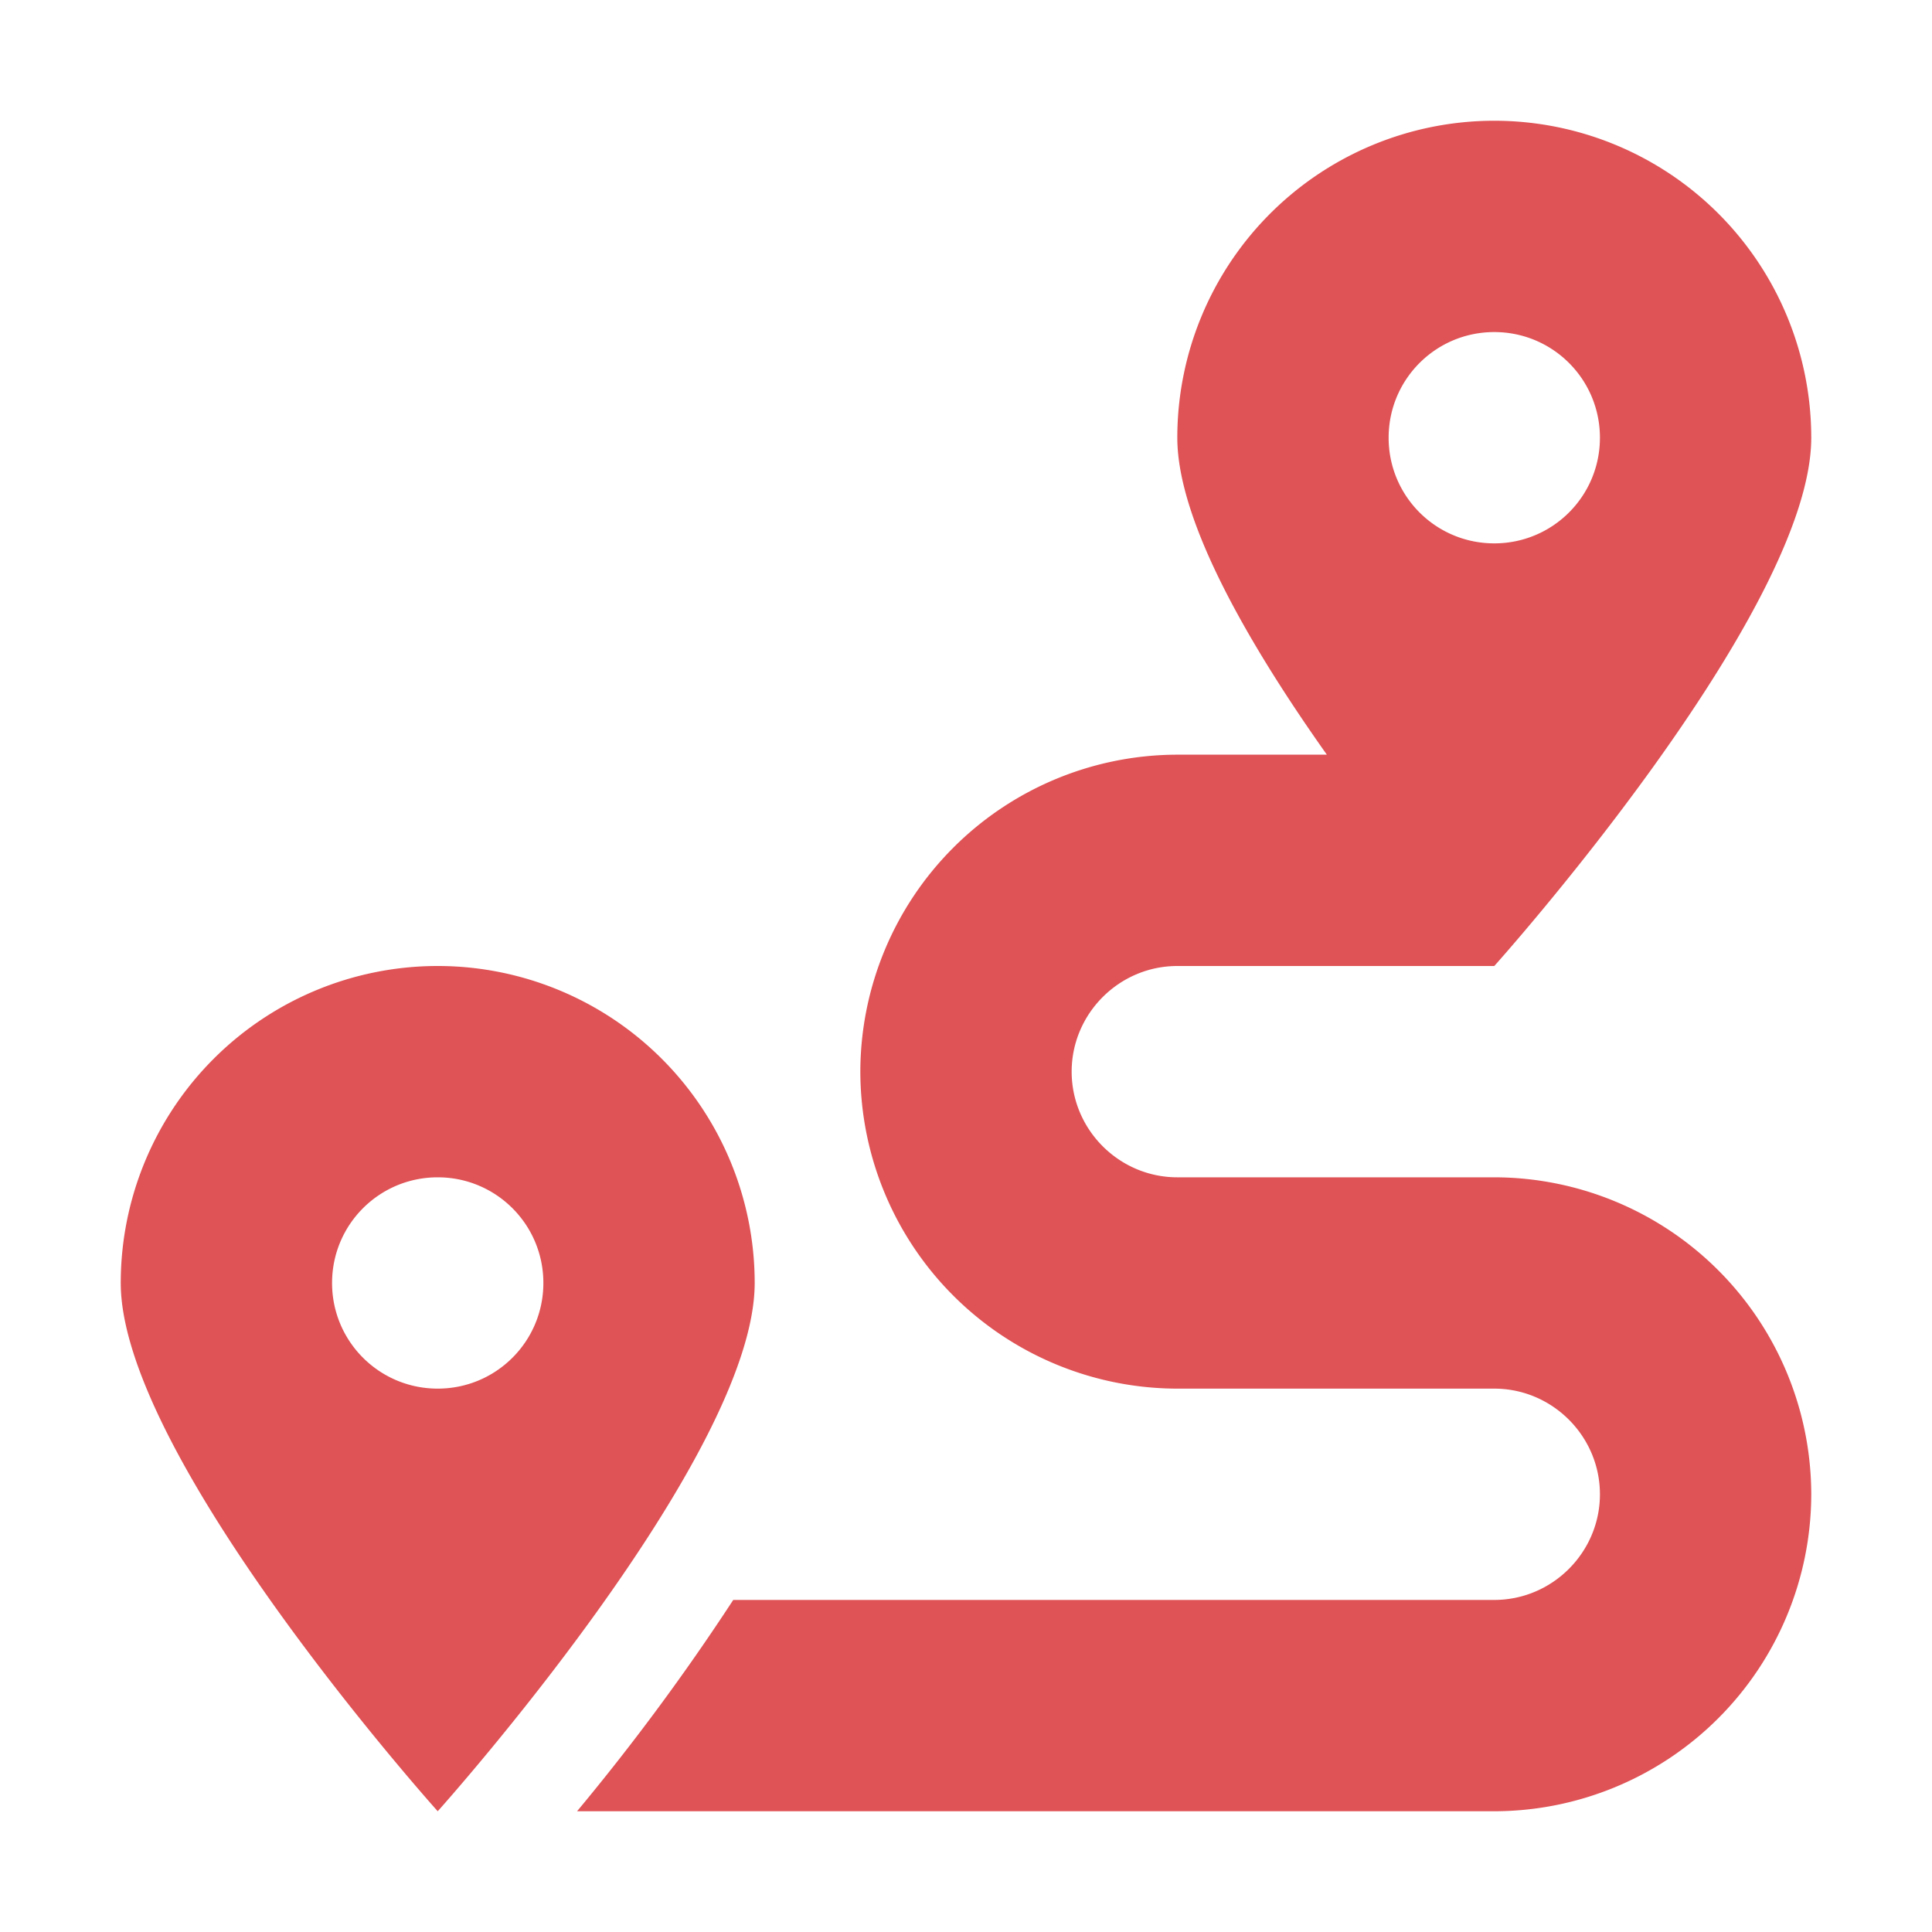 <svg width="32" height="32" fill="none" xmlns="http://www.w3.org/2000/svg"><path d="M24.75 19.5H19.5c-.962 0-1.75-.788-1.75-1.75S18.538 16 19.5 16h5.25S30 10.148 30 7.25A5.251 5.251 0 0 0 24.75 2a5.251 5.251 0 0 0-5.25 5.25c0 1.395 1.214 3.467 2.477 5.25H19.5a5.258 5.258 0 0 0-5.25 5.25A5.258 5.258 0 0 0 19.5 23h5.25c.962 0 1.75.788 1.75 1.75s-.788 1.75-1.75 1.75H12.145A37.747 37.747 0 0 1 9.558 30H24.75A5.258 5.258 0 0 0 30 24.75a5.258 5.258 0 0 0-5.25-5.25Zm0-14c.968 0 1.75.782 1.75 1.75S25.718 9 24.75 9 23 8.218 23 7.25s.782-1.75 1.75-1.75ZM7.25 16A5.251 5.251 0 0 0 2 21.25C2 24.148 7.25 30 7.25 30s5.25-5.852 5.25-8.75A5.251 5.251 0 0 0 7.25 16Zm0 7c-.968 0-1.75-.782-1.75-1.75s.782-1.75 1.75-1.75S9 20.282 9 21.25 8.218 23 7.25 23Z" fill="#DF5255"/></svg>